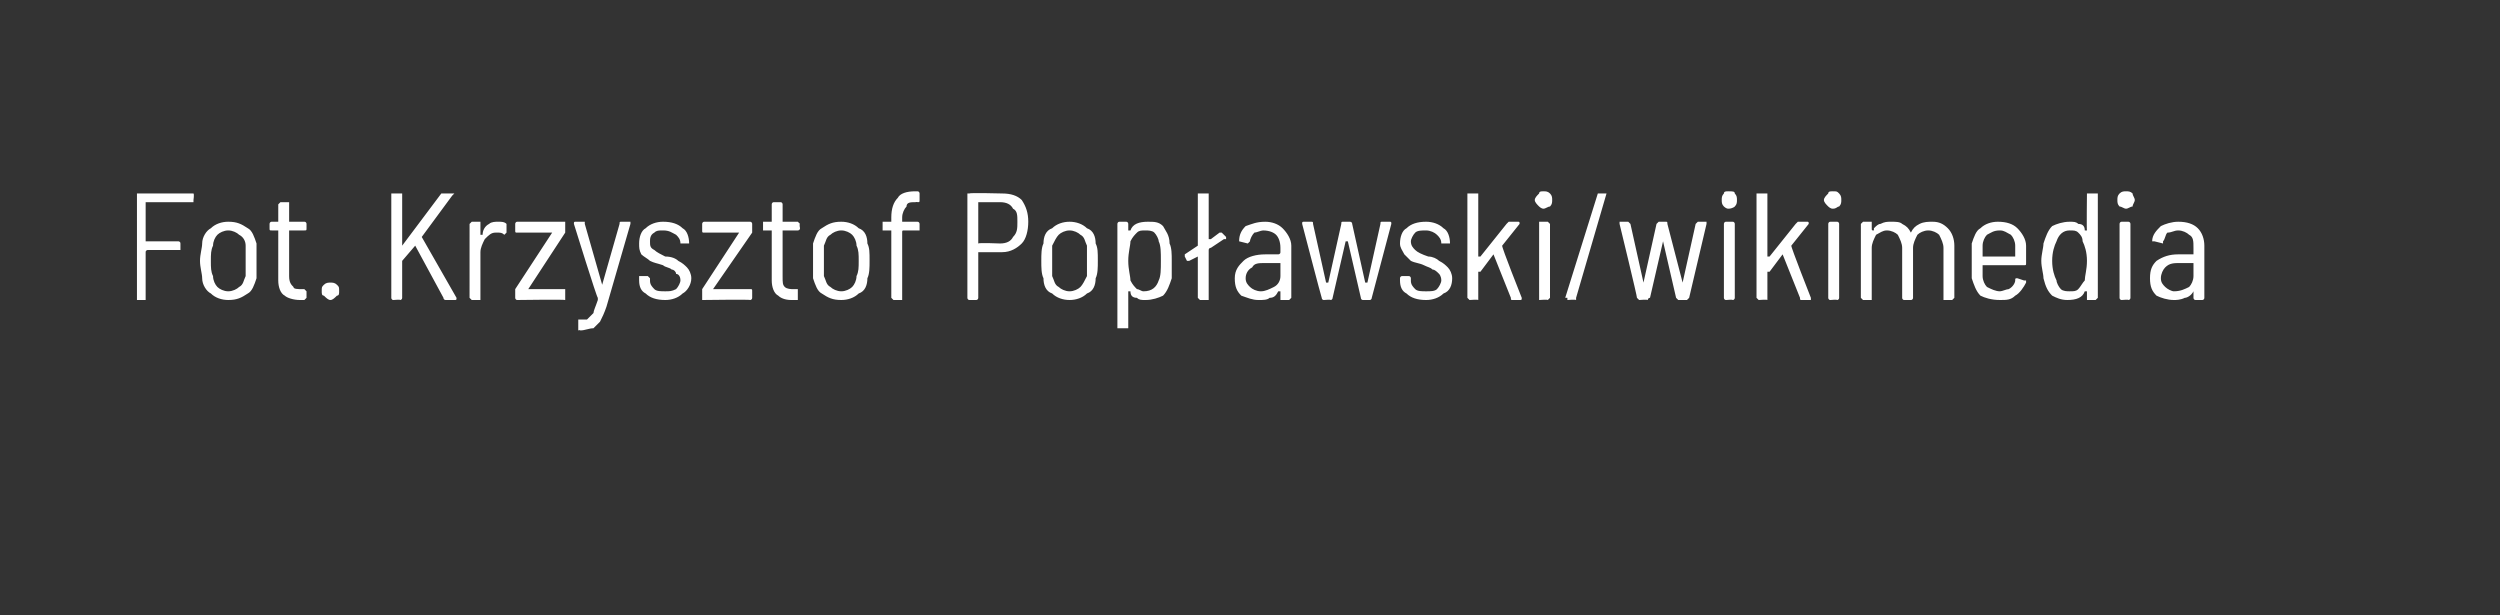<?xml version="1.0" standalone="no"?><!DOCTYPE svg PUBLIC "-//W3C//DTD SVG 1.1//EN" "http://www.w3.org/Graphics/SVG/1.1/DTD/svg11.dtd"><svg xmlns="http://www.w3.org/2000/svg" version="1.1" width="115px" height="28.3px" viewBox="0 -1 115 28.3" style="top:-1px"><rect x="0" y="-1" width="115" height="28.3" fill="#333333" stroke="none"/><desc>Fot. Krzysztof Pop awski/wikimedia</desc><defs/><g class="svg-tables"><g class="svg-table-background"/></g><g id="Polygon58174"><path d="m8.9 8.2v.1H6.7v1.8h1.5s.1 0 .1.1v.3H6.8s-.1 0-.1.1v2.2h-.4V7.9h2.6c.04.04 0 .3 0 .3c0 0 .04.03 0 0zm1.6 4.6c-.3 0-.6-.1-.8-.3c-.2-.1-.4-.4-.4-.7c0-.2-.1-.5-.1-.8c0-.3.1-.6.1-.8c0-.3.2-.6.4-.7c.2-.2.5-.3.8-.3c.4 0 .6.1.9.3c.2.1.3.4.4.7v1.6c-.1.3-.2.6-.4.7c-.3.2-.5.3-.9.3zm0-.4c.2 0 .4-.1.5-.2c.2-.1.2-.3.3-.5v-1.4c0-.2-.1-.4-.3-.5c-.1-.1-.3-.2-.5-.2c-.2 0-.4.1-.5.2c-.1.1-.2.3-.2.5c-.1.2-.1.4-.1.7c0 .3 0 .5.1.7c0 .2.1.4.2.5c.1.1.3.2.5.2zm3.6-2.9c0 .1 0 .1-.1.1h-.7v2.1c0 .3.1.4.2.5c0 .1.2.1.4.1h.1l.1.1v.3l-.1.1h-.2c-.3 0-.6-.1-.7-.2c-.2-.1-.3-.4-.3-.7V9.6h-.3c-.1 0-.1 0-.1-.1v-.2s0-.1.1-.1h.3v-.8l.1-.1h.4v.9h.7c.1 0 .1.1.1.1v.2s-.01.05 0 0zm1.1 3.3c-.1 0-.2-.1-.3-.2c-.1 0-.1-.1-.1-.2c0-.2 0-.2.1-.3c.1-.1.2-.1.3-.1c.1 0 .2 0 .3.1c.1.1.1.1.1.3c0 .1 0 .2-.1.2c-.1.1-.2.2-.3.2zm2.9 0c-.1 0-.1-.1-.1-.1V7.9h.5v2.4l1.8-2.4h.6l-.1.1l-1.4 1.9l1.6 2.8c0 .1 0 .1-.1.1h-.4s-.1 0-.1-.1l-1.3-2.4l-.6.7v1.7s0 .1-.1.1c.03-.03-.3 0-.3 0c0 0-.03-.03 0 0zm4.8-3.6c.2 0 .3 0 .4.1v.4l-.1.1c-.1-.1-.2-.1-.3-.1h-.1c-.2 0-.3.1-.5.3c-.1.2-.2.4-.2.6v2.2h-.4l-.1-.1V9.3l.1-.1h.4v.6h.1c0-.2.1-.4.3-.5c.1-.1.3-.1.4-.1zm.9 3.6c-.1 0-.1-.1-.1-.1v-.4l1.7-2.6h-1.6c-.1 0-.1 0-.1-.1v-.3s0-.1.1-.1h2.2v.5l-1.7 2.6h1.7v.5c-.04-.03-2.2 0-2.2 0c0 0-.05-.03 0 0zm2.8 1.4v-.5h.4l.3-.3c0-.1.1-.3.2-.6v-.1c-.03.05-1.1-3.4-1.1-3.4c0 0 .02-.02 0 0c0-.1 0-.1.1-.1h.4v.1l.8 2.8l.8-2.8c0-.1 0-.1.1-.1h.4v.1l-1.1 3.8c-.1.3-.2.5-.3.7l-.3.3c-.2 0-.4.1-.6.1c-.03-.03-.1 0-.1 0c0 0 .03-.03 0 0zm4-1.4c-.4 0-.7-.1-.9-.3c-.2-.1-.3-.3-.3-.6v-.2h.4l.1.1v.1c0 .1 0 .2.2.4c.1.1.3.1.5.1c.2 0 .3 0 .5-.1c.1-.1.2-.3.2-.4c0-.2-.1-.3-.2-.3c0-.1-.1-.2-.2-.2c-.1-.1-.3-.1-.4-.2c-.3-.1-.4-.1-.6-.2c-.1-.1-.3-.2-.4-.3c-.1-.2-.1-.3-.1-.5c0-.3.1-.6.3-.7c.2-.2.5-.3.8-.3c.4 0 .7.1.9.3c.2.1.3.4.3.7h-.4c0-.2-.1-.3-.2-.4c-.2-.1-.3-.2-.6-.2c-.2 0-.3 0-.4.1c-.2.1-.2.3-.2.4c0 .2 0 .3.2.4c.1.1.3.2.5.3c.3 0 .5.1.6.2c.2.1.3.2.4.3c.1.1.2.3.2.5c0 .3-.2.6-.4.7c-.2.2-.5.3-.8.3zm1.7 0v-.5L34 9.7h-1.6c-.1 0-.1 0-.1-.1v-.3s0-.1.1-.1h2.1c.1 0 .1.1.1.1v.4l-1.8 2.6h1.7c.1 0 .1 0 .1.1v.3s0 .1-.1.1c.04-.03-2.2 0-2.2 0c0 0 .03-.03 0 0zm4.5-3.3c0 .1-.1.1-.1.1h-.7v2.1c0 .3 0 .4.1.5c.1.1.3.1.4.1h.2v.5h-.3c-.3 0-.5-.1-.6-.2c-.2-.1-.3-.4-.3-.7V9.6h-.4v-.4h.4v-.8s0-.1.1-.1h.3c.1 0 .1.1.1.1v.8h.7l.1.1c-.04 0 0 .2 0 .2c0 0-.04.05 0 0zm1.9 3.3c-.4 0-.6-.1-.9-.3c-.2-.1-.3-.4-.4-.7v-1.6c.1-.3.2-.6.4-.7c.3-.2.5-.3.9-.3c.3 0 .6.1.8.3c.3.1.4.4.4.7c.1.2.1.4.1.8c0 .3 0 .6-.1.8c0 .3-.1.6-.4.7c-.2.2-.5.3-.8.3zm0-.4c.2 0 .4-.1.5-.2c.1-.1.2-.3.2-.5c.1-.2.1-.4.1-.7c0-.3 0-.5-.1-.7c0-.2-.1-.4-.2-.5c-.1-.1-.3-.2-.5-.2c-.2 0-.4.1-.5.2c-.2.1-.2.3-.3.5v1.4c.1.2.1.4.3.5c.1.1.3.2.5.2zm3.4-4.1c-.2 0-.4 0-.4.2c-.1.1-.2.3-.2.5v.2h.7c.1 0 .1.1.1.1v.3h-.7c-.1 0-.1 0-.1.1v3.1h-.4l-.1-.1V9.6h-.4v-.4h.4v-.2c0-.4.1-.7.3-.9c.1-.2.4-.3.8-.3h.1c.1 0 .1.1.1.1v.3c0 .1 0 .1-.1.1c.03-.02-.1 0-.1 0c0 0 0-.02 0 0zm4-.4c.4 0 .7.1.9.3c.2.3.3.6.3 1c0 .4-.1.8-.3 1c-.2.2-.5.4-.9.4H45v2.1s0 .1-.1.1h-.3c-.1 0-.1-.1-.1-.1V7.9h.1c-.01-.04 1.5 0 1.5 0c0 0-.01-.04 0 0zm-.1 2.3c.3 0 .5-.1.6-.3c.2-.2.2-.4.2-.7c0-.3 0-.5-.2-.6c-.1-.2-.3-.3-.6-.3h-1v1.9c.04-.04 1 0 1 0c0 0 .02-.04 0 0zm3.2 2.6c-.3 0-.6-.1-.8-.3c-.3-.1-.4-.4-.4-.7c-.1-.2-.1-.5-.1-.8c0-.3 0-.6.1-.8c0-.3.1-.6.4-.7c.2-.2.5-.3.8-.3c.3 0 .6.1.8.3c.3.1.4.4.4.7c.1.2.1.4.1.8c0 .3 0 .6-.1.8c0 .3-.1.6-.4.7c-.2.2-.5.3-.8.3zm0-.4c.2 0 .4-.1.5-.2c.1-.1.2-.3.3-.5v-1.4c-.1-.2-.1-.4-.3-.5c-.1-.1-.3-.2-.5-.2c-.2 0-.4.1-.5.2c-.1.1-.2.3-.3.5v1.4c.1.2.1.4.3.5c.1.1.3.2.5.2zm4.6-2.2c.1.2.1.5.1.8v.8c-.1.3-.2.6-.4.8c-.2.1-.5.2-.8.2c-.2 0-.3 0-.4-.1c-.2 0-.3-.1-.3-.3h-.1v1.7h-.5V9.3s0-.1.1-.1h.3c.1 0 .1.1.1.1v.3h.1c.1-.3.4-.4.8-.4c.3 0 .5 0 .7.2c.1.2.3.4.3.8zm-.5 1.7c.1-.2.1-.5.1-.9c0-.4 0-.7-.1-.9c0-.1-.1-.3-.2-.4c-.1-.1-.3-.1-.4-.1c-.2 0-.3 0-.4.1c-.1.1-.2.2-.3.4c0 .2-.1.5-.1.9c0 .4.1.7.1.9c.1.2.2.3.3.4c.1 0 .2.1.3.1c.4 0 .6-.2.7-.5zm3.1-2v.1h-.1l-.6.4c-.1 0-.1.1-.1.1v2.3h-.4l-.1-.1v-1.9l-.4.2h-.1l-.1-.2v-.1l.6-.4V7.9h.5v2.1h.1l.4-.3h.1l.2.2s-.04.04 0 0zm1.8-.7c.3 0 .6.1.8.3c.2.2.4.5.4.8v2.4l-.1.1h-.4v-.4h-.1c-.1.2-.2.3-.4.3c-.1.1-.3.1-.5.1c-.3 0-.5-.1-.8-.2c-.2-.2-.3-.4-.3-.8c0-.4.2-.6.4-.8c.2-.2.6-.3 1-.3h.6s.1 0 .1-.1v-.2c0-.3-.1-.5-.2-.6c-.1-.1-.3-.2-.6-.2c-.1 0-.3.1-.4.1c-.1.1-.2.3-.2.4l-.1.1l-.4-.1c-.1 0-.1 0 0 0c0-.3.1-.5.3-.7c.3-.1.5-.2.9-.2zm-.2 3.2c.2 0 .4-.1.6-.2c.2-.1.3-.3.3-.5v-.6h-.7c-.3 0-.5 0-.6.2c-.2.1-.3.3-.3.5c0 .2.1.3.2.4c.1.1.3.2.5.2zm2.9.4c-.1 0-.1-.1-.1-.1c-.01.01-.9-3.4-.9-3.4c0 0 .02-.02 0 0c0-.1 0-.1.1-.1h.3c.1 0 .1 0 .1.1L61 12h.1l.6-2.7c0-.1 0-.1.1-.1h.3s.1 0 .1.1l.6 2.7h.1l.6-2.7c0-.1 0-.1.1-.1h.3c.1 0 .1 0 .1.1l-.9 3.4s0 .1-.1.1h-.3c-.1 0-.1-.1-.1-.1l-.6-2.6h-.1l-.6 2.6s0 .1-.1.1c.03-.03-.3 0-.3 0c0 0-.04-.03 0 0zm4.7 0c-.4 0-.7-.1-.9-.3c-.2-.1-.3-.3-.3-.6v-.1s0-.1.1-.1h.3c.1 0 .1.1.1.1v.1c0 .1 0 .2.2.4c.1.1.3.1.5.1c.2 0 .4 0 .5-.1c.1-.1.2-.3.2-.4c0-.2-.1-.3-.1-.3c-.1-.1-.2-.2-.3-.2c-.1-.1-.2-.1-.4-.2c-.2-.1-.4-.1-.6-.2l-.3-.3c-.1-.2-.2-.3-.2-.5c0-.3.1-.6.3-.7c.2-.2.5-.3.9-.3c.3 0 .6.1.8.3c.2.1.3.4.3.7h-.4c0-.2-.1-.3-.2-.4c-.1-.1-.3-.2-.5-.2c-.2 0-.4 0-.5.1c-.1.1-.2.3-.2.4c0 .2.1.3.2.4c.1.1.3.2.6.3c.2 0 .4.1.5.2c.2.1.3.2.4.3c.1.1.2.3.2.5c0 .3-.1.6-.4.7c-.2.2-.5.3-.8.3zm2 0l-.1-.1V7.9h.5v2.9h.1l1.2-1.5l.1-.1h.4c.1 0 .1 0 .1.1l-.8 1c-.04.04.9 2.4.9 2.4c0 0 .01.01 0 0c0 .1 0 .1-.1.1h-.3c-.1 0-.1 0-.1-.1l-.8-2l-.6.8h-.1v1.3c-.03-.03-.4 0-.4 0c0 0 .01-.03 0 0zM71 8.6c-.1 0-.2-.1-.2-.1c-.1-.1-.2-.2-.2-.3c0-.1.1-.2.2-.3c0-.1.1-.1.2-.1c.1 0 .2 0 .3.1c.1.1.1.2.1.3c0 .1 0 .2-.1.3c-.1 0-.2.1-.3.1zm-.2 4.2V9.2h.4l.1.1v3.4l-.1.1c0-.03-.4 0-.4 0c0 0 .05-.03 0 0zm1.3 0v-.1h-.1l1.5-4.8h.4s.1 0 0 0l-1.4 4.8v.1c-.04-.03-.4 0-.4 0c0 0 .01-.03 0 0zm3.3 0l-.1-.1c.03.01-.8-3.4-.8-3.4c0 0-.04-.02 0 0v-.1h.4l.1.1l.6 2.7l.6-2.7l.1-.1h.3c.1 0 .1 0 .1.1l.7 2.7l.6-2.7l.1-.1h.4v.1l-.8 3.4l-.1.1h-.4l-.1-.1l-.6-2.6l-.6 2.6c-.1 0-.1.1-.1.1c-.03-.03-.4 0-.4 0c0 0 .01-.03 0 0zm4.1-4.2c-.1 0-.2-.1-.2-.1c-.1-.1-.1-.2-.1-.3c0-.1 0-.2.1-.3c0-.1.1-.1.2-.1c.2 0 .3 0 .3.1c.1.1.1.2.1.3c0 .1 0 .2-.1.3c0 0-.1.1-.3.1zm-.1 4.2c-.1 0-.1-.1-.1-.1V9.3s0-.1.1-.1h.3c.1 0 .1.1.1.1v3.4s0 .1-.1.1c.01-.03-.3 0-.3 0c0 0-.04-.03 0 0zm1.5 0l-.1-.1V7.9h.5v2.9h.1l1.2-1.5l.1-.1h.4c.1 0 .1 0 .1.1l-.8 1c-.03.04.9 2.4.9 2.4c0 0 .02.01 0 0v.1h-.4c-.1 0-.1 0-.1-.1l-.8-2l-.6.8h-.1v1.3c-.02-.03-.4 0-.4 0c0 0 .02-.03 0 0zm3.4-4.2c-.1 0-.2-.1-.2-.1c-.1-.1-.2-.2-.2-.3c0-.1.1-.2.2-.3c0-.1.1-.1.2-.1c.2 0 .2 0 .3.1c.1.1.1.2.1.3c0 .1 0 .2-.1.3c-.1 0-.1.1-.3.1zm-.1 4.2c-.1 0-.1-.1-.1-.1V9.3s0-.1.1-.1h.3c.1 0 .1.1.1.1v3.4s0 .1-.1.1c.01-.03-.3 0-.3 0c0 0-.05-.03 0 0zm4.7-3.6c.3 0 .5.1.7.3c.2.2.3.5.3.8v2.4l-.1.1h-.4v-2.4c0-.2-.1-.4-.2-.6c-.1-.1-.3-.2-.5-.2c-.2 0-.4.1-.5.2c-.1.2-.2.4-.2.6v2.3s0 .1-.1.1h-.3c-.1 0-.1-.1-.1-.1v-2.3c0-.2-.1-.4-.2-.6c-.1-.1-.3-.2-.5-.2c-.2 0-.3.1-.5.2c-.1.2-.2.4-.2.6v2.4h-.4l-.1-.1V9.3l.1-.1h.4v.3c0 .1 0 .1.1.1v-.1c.1-.1.2-.2.3-.2c.2-.1.3-.1.5-.1c.2 0 .4 0 .5.1c.2.1.3.2.4.4c.1-.2.2-.3.4-.4c.2-.1.4-.1.6-.1zm3.1 3.2c.1 0 .3-.1.4-.1c.2-.1.3-.3.3-.4c0-.1 0-.1.1-.1l.3.1h.1v.1c-.1.2-.3.5-.5.6c-.2.2-.4.2-.7.2c-.4 0-.7-.1-.9-.2c-.2-.2-.3-.5-.4-.8v-1.6c.1-.3.2-.6.4-.7c.2-.2.5-.3.8-.3c.4 0 .7.1.9.3c.2.2.4.5.4.8v.8c0 .1 0 .1-.1.1h-1.9v.5c0 .2.1.4.2.5c.2.1.4.2.6.2zm0-2.8c-.3 0-.4.1-.6.2c-.1.1-.2.3-.2.5v.5h1.5v-.5c0-.2-.1-.4-.2-.5c-.2-.1-.3-.2-.5-.2zm4-1.7h.5v4.8l-.1.1h-.4v-.4h-.1c-.1.3-.4.4-.8.4c-.3 0-.5-.1-.7-.2c-.2-.2-.3-.4-.4-.8c0-.2-.1-.5-.1-.8c0-.3.1-.6.1-.8c.1-.3.2-.6.4-.8c.2-.1.5-.2.8-.2c.2 0 .3 0 .4.1c.2 0 .3.1.3.3h.1c-.02-.02 0-1.7 0-1.7c0 0-.02.04 0 0zm-.1 4c0-.2.1-.5.1-.9c0-.4-.1-.7-.2-.9c0-.2-.1-.3-.2-.4c-.1-.1-.2-.1-.4-.1c-.3 0-.5.2-.6.5c-.1.2-.2.5-.2.9c0 .4.1.7.2.9c0 .1.1.3.2.4c.1.1.3.1.4.1c.2 0 .3 0 .4-.1c.1-.1.2-.3.3-.4zm1.9-3.3c-.1 0-.2-.1-.3-.1c-.1-.1-.1-.2-.1-.3c0-.1 0-.2.1-.3c.1-.1.2-.1.3-.1c.1 0 .2 0 .3.1c0 .1.1.2.1.3c0 .1-.1.2-.1.3c-.1 0-.2.1-.3.1zm-.2 4.2c-.1 0-.1-.1-.1-.1V9.3s0-.1.1-.1h.3c.1 0 .1.1.1.1v3.4s0 .1-.1.1c.04-.03-.3 0-.3 0c0 0-.02-.03 0 0zm2.6-3.6c.4 0 .7.1.9.3c.2.2.3.5.3.8v2.4s0 .1-.1.1h-.3c-.1 0-.1-.1-.1-.1v-.3c-.1.2-.3.3-.4.3c-.2.1-.4.1-.5.1c-.3 0-.6-.1-.8-.2c-.2-.2-.3-.4-.3-.8c0-.4.1-.6.3-.8c.3-.2.6-.3 1-.3h.7v-.3c0-.3 0-.5-.2-.6c-.1-.1-.3-.2-.5-.2c-.2 0-.3.1-.5.1c-.1.1-.1.3-.2.4v.1l-.4-.1h-.1c0-.3.2-.5.4-.7c.2-.1.5-.2.8-.2zm-.2 3.2c.3 0 .5-.1.7-.2c.1-.1.2-.3.2-.5v-.6h-.6c-.3 0-.5 0-.7.2c-.1.1-.2.3-.2.5c0 .2.1.3.2.4c.1.1.3.2.4.2z" stroke="none" fill="#fff"/></g></svg>